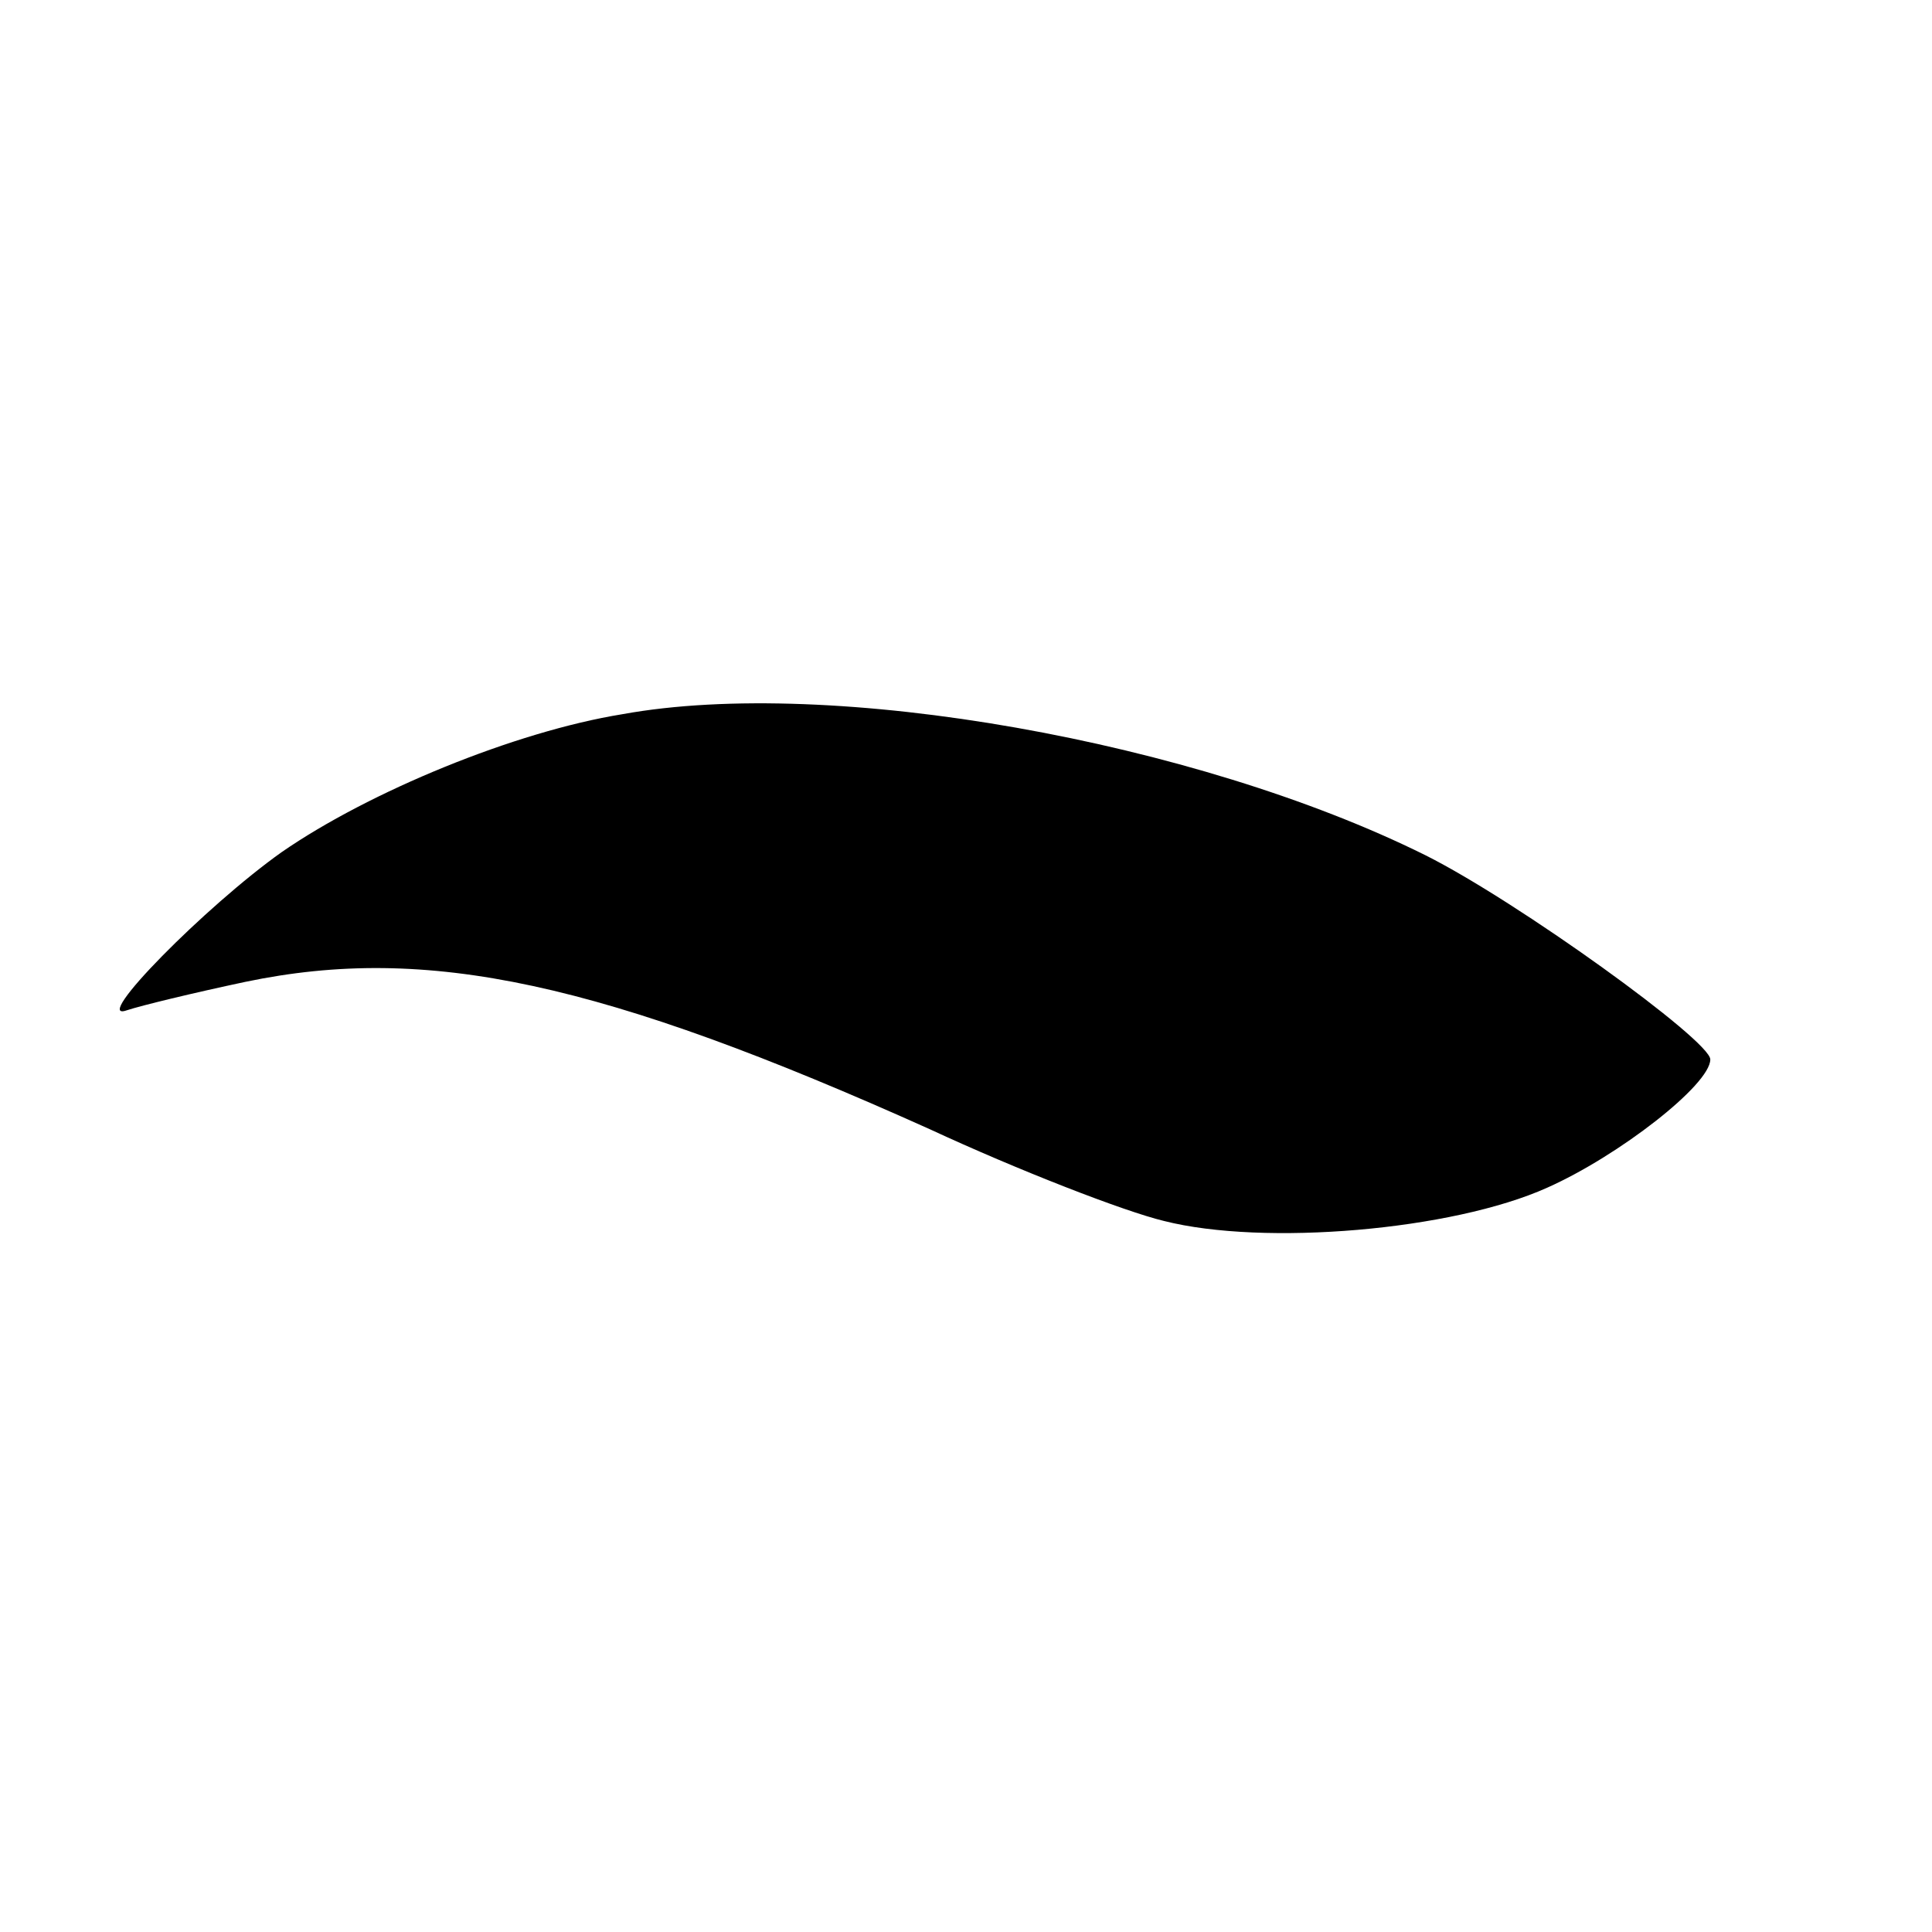 <?xml version="1.0" standalone="no"?>
<!DOCTYPE svg PUBLIC "-//W3C//DTD SVG 20010904//EN"
 "http://www.w3.org/TR/2001/REC-SVG-20010904/DTD/svg10.dtd">
<svg version="1.0" xmlns="http://www.w3.org/2000/svg"
 width="122pt" height="122pt" viewBox="0 0 122 122"
 preserveAspectRatio="xMidYMid meet">
<g transform="translate(0,122) scale(0.1,-0.1)"
fill="#000000" stroke="none">
<path d="M393 769 c-68 -11 -160 -49 -215 -87 -48 -34 -121 -108 -98 -100 9 3
42 11 75 18 115 24 225 0 432 -93 56 -26 123 -52 148 -58 63 -16 182 -6 242
21 45 20 103 65 103 81 0 12 -122 100 -180 129 -145 72 -375 113 -507 89z"/>
</g>
</svg>
